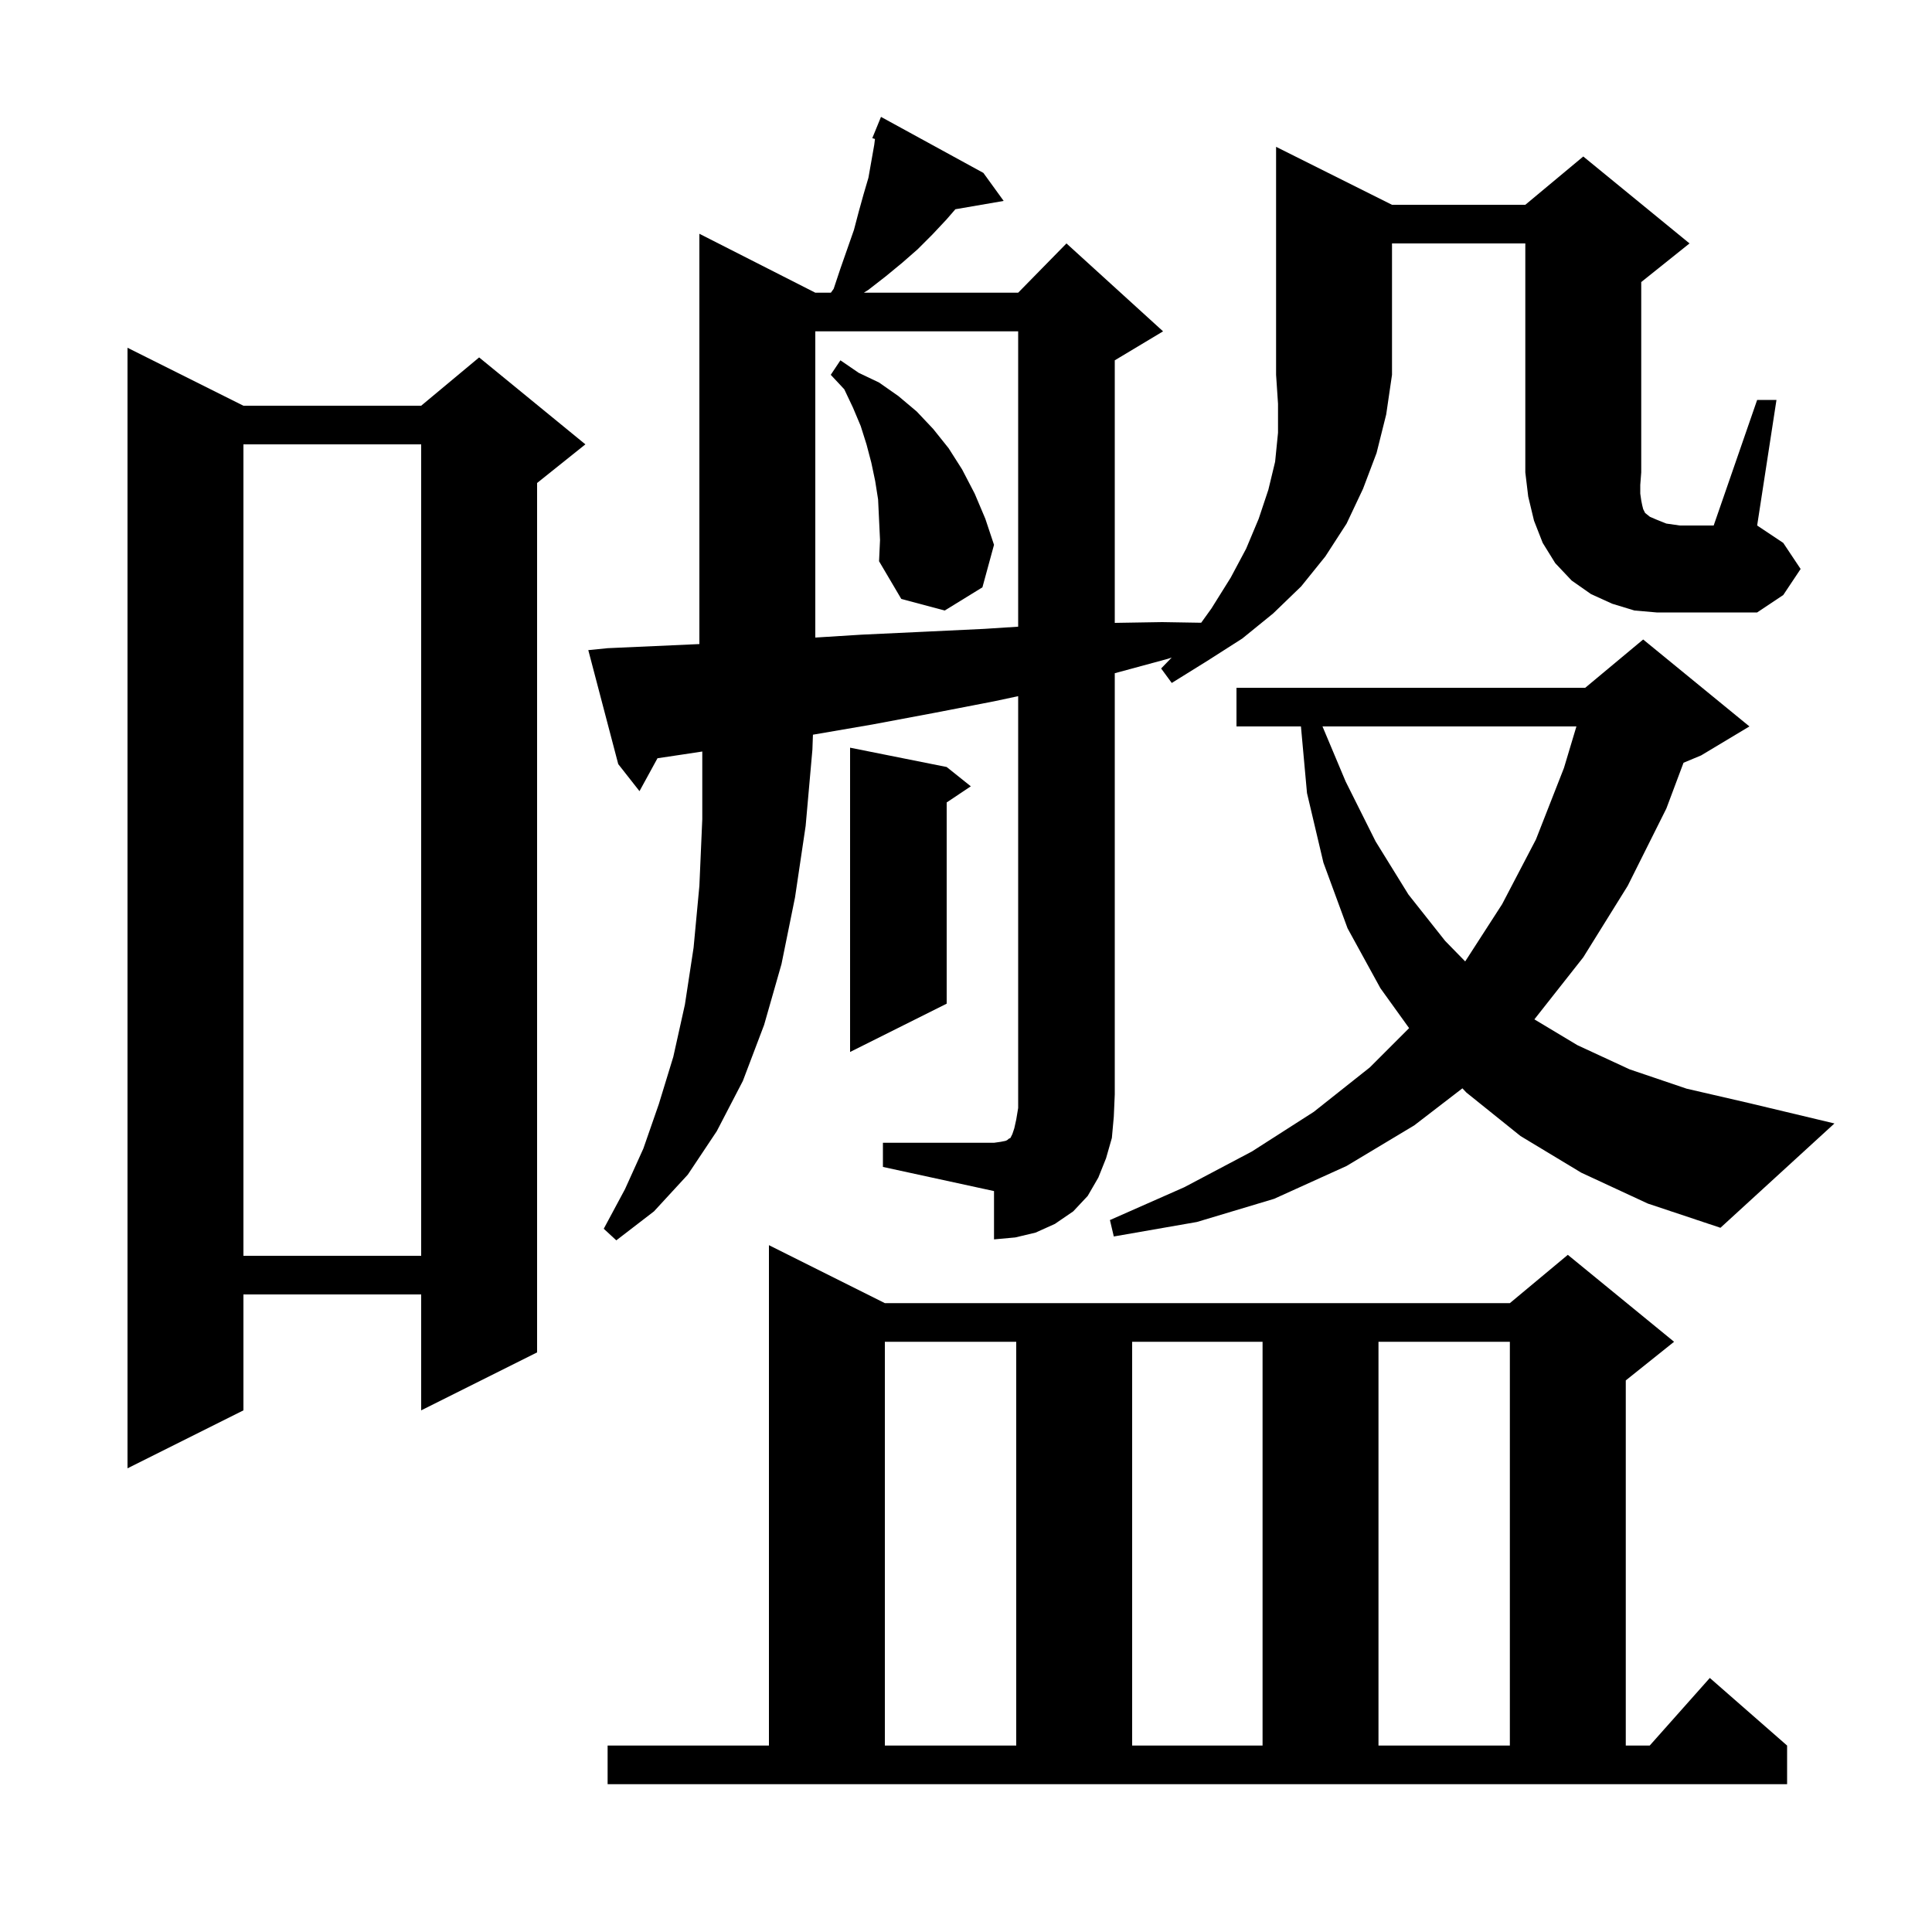 <svg xmlns="http://www.w3.org/2000/svg" xmlns:xlink="http://www.w3.org/1999/xlink" version="1.1" baseProfile="full" viewBox="0 0 200 200" width="200" height="200"><g fill="currentColor"><path d="M 62.9 180.7 L 79.6 180.7 L 79.6 128.9 L 91.6 134.9 L 156.3 134.9 L 162.3 129.9 L 173.3 138.9 L 168.3 142.9 L 168.3 180.7 L 170.778 180.7 L 177.0 173.7 L 185.0 180.7 L 185.0 184.7 L 62.9 184.7 Z M 91.6 138.9 L 91.6 180.7 L 105.2 180.7 L 105.2 138.9 Z M 117.2 138.9 L 117.2 180.7 L 130.7 180.7 L 130.7 138.9 Z M 142.7 138.9 L 142.7 180.7 L 156.3 180.7 L 156.3 138.9 Z M 25.2 42.0 L 43.6 42.0 L 49.6 37.0 L 60.6 46.0 L 55.6 50.0 L 55.6 140.0 L 43.6 146.0 L 43.6 134.0 L 25.2 134.0 L 25.2 146.0 L 13.2 152.0 L 13.2 36.0 Z M 25.2 46.0 L 25.2 130.0 L 43.6 130.0 L 43.6 46.0 Z M 91.4 118.3 L 102.9 118.3 L 103.6 118.2 L 104.1 118.1 L 104.3 118.0 L 104.4 117.9 L 104.6 117.8 L 104.8 117.4 L 105.0 116.8 L 105.2 115.9 L 105.4 114.7 L 105.4 72.067 L 102.9 72.6 L 96.7 73.8 L 90.3 75.0 L 84.155 76.056 L 84.1 77.6 L 83.4 85.5 L 82.3 92.9 L 80.9 99.8 L 79.1 106.1 L 76.9 111.9 L 74.2 117.1 L 71.2 121.6 L 67.7 125.4 L 63.8 128.4 L 62.5 127.2 L 64.7 123.1 L 66.6 118.9 L 68.2 114.3 L 69.7 109.4 L 70.9 104.0 L 71.8 98.1 L 72.4 91.7 L 72.7 84.8 L 72.7 77.797 L 70.7 78.1 L 68.063 78.494 L 66.2 81.9 L 64.0 79.1 L 60.9 67.3 L 62.9 67.1 L 69.6 66.8 L 72.4 66.673 L 72.4 24.2 L 84.4 30.3 L 86.011 30.3 L 86.3 29.9 L 87.0 27.8 L 88.4 23.8 L 88.9 21.9 L 89.4 20.1 L 89.9 18.4 L 90.5 15.0 L 90.577 14.387 L 90.3 14.3 L 91.2 12.1 L 101.8 17.9 L 103.9 20.8 L 98.899 21.662 L 98.0 22.7 L 96.5 24.3 L 95.0 25.8 L 93.4 27.2 L 91.7 28.6 L 89.9 30.0 L 89.425 30.3 L 105.4 30.3 L 110.4 25.2 L 120.4 34.3 L 115.4 37.3 L 115.4 64.48 L 120.3 64.4 L 124.345 64.467 L 125.4 63.0 L 127.4 59.8 L 129.0 56.8 L 130.3 53.7 L 131.3 50.7 L 132.0 47.8 L 132.3 44.8 L 132.3 41.8 L 132.1 38.8 L 132.1 15.2 L 144.1 21.2 L 157.9 21.2 L 163.9 16.2 L 174.9 25.2 L 169.9 29.2 L 169.9 48.9 L 169.8 50.2 L 169.8 51.1 L 169.9 51.8 L 170.0 52.3 L 170.1 52.7 L 170.3 53.1 L 170.8 53.5 L 171.5 53.8 L 172.5 54.2 L 173.9 54.4 L 177.4 54.4 L 181.9 41.4 L 183.9 41.4 L 181.9 54.4 L 184.6 56.2 L 186.4 58.9 L 184.6 61.6 L 181.9 63.4 L 171.5 63.4 L 169.2 63.2 L 166.9 62.5 L 164.7 61.5 L 162.7 60.1 L 161.0 58.3 L 159.7 56.2 L 158.8 53.9 L 158.2 51.4 L 157.9 48.9 L 157.9 25.2 L 144.1 25.2 L 144.1 38.8 L 143.5 42.9 L 142.5 46.9 L 141.1 50.6 L 139.4 54.2 L 137.2 57.6 L 134.7 60.7 L 131.8 63.5 L 128.6 66.1 L 125.0 68.4 L 121.3 70.7 L 120.2 69.2 L 121.293 68.069 L 120.9 68.2 L 115.4 69.692 L 115.4 113.3 L 115.3 115.6 L 115.1 117.8 L 114.5 119.9 L 113.7 121.9 L 112.6 123.8 L 111.1 125.4 L 109.2 126.7 L 107.2 127.6 L 105.1 128.1 L 102.9 128.3 L 102.9 123.3 L 91.4 120.8 Z M 163.7 121.4 L 157.4 117.6 L 151.8 113.1 L 151.388 112.663 L 146.4 116.5 L 139.4 120.7 L 131.9 124.1 L 123.9 126.5 L 115.3 128.0 L 114.9 126.3 L 122.6 122.9 L 129.6 119.2 L 136.0 115.1 L 141.8 110.5 L 145.87 106.43 L 142.9 102.3 L 139.5 96.1 L 137.0 89.3 L 135.3 82.1 L 134.673 75.2 L 128.0 75.2 L 128.0 71.2 L 164.1 71.2 L 170.1 66.2 L 181.1 75.2 L 176.1 78.2 L 174.278 78.959 L 172.5 83.7 L 168.5 91.7 L 163.9 99.1 L 158.839 105.523 L 163.3 108.2 L 168.7 110.7 L 174.6 112.7 L 181.1 114.2 L 189.9 116.3 L 178.1 127.1 L 170.6 124.6 Z M 98.0 79.4 L 100.5 81.4 L 98.0 83.067 L 98.0 103.9 L 88.0 108.9 L 88.0 77.4 Z M 136.904 75.2 L 139.3 80.9 L 142.4 87.1 L 145.8 92.6 L 149.6 97.4 L 151.676 99.527 L 155.5 93.6 L 159.0 86.9 L 161.9 79.5 L 163.19 75.2 Z M 84.4 34.3 L 84.4 66.0 L 89.2 65.7 L 95.6 65.4 L 101.9 65.1 L 105.4 64.874 L 105.4 34.3 Z M 90.9 51.7 L 90.6 49.8 L 90.2 47.9 L 89.7 46.0 L 89.1 44.1 L 88.3 42.2 L 87.4 40.3 L 86.0 38.8 L 87.0 37.3 L 88.9 38.6 L 91.0 39.6 L 93.0 41.0 L 94.9 42.6 L 96.6 44.4 L 98.2 46.4 L 99.6 48.6 L 100.9 51.1 L 102.0 53.7 L 102.9 56.4 L 101.7 60.8 L 97.8 63.2 L 93.3 62.0 L 91.0 58.1 L 91.1 55.9 Z "/></g></svg>